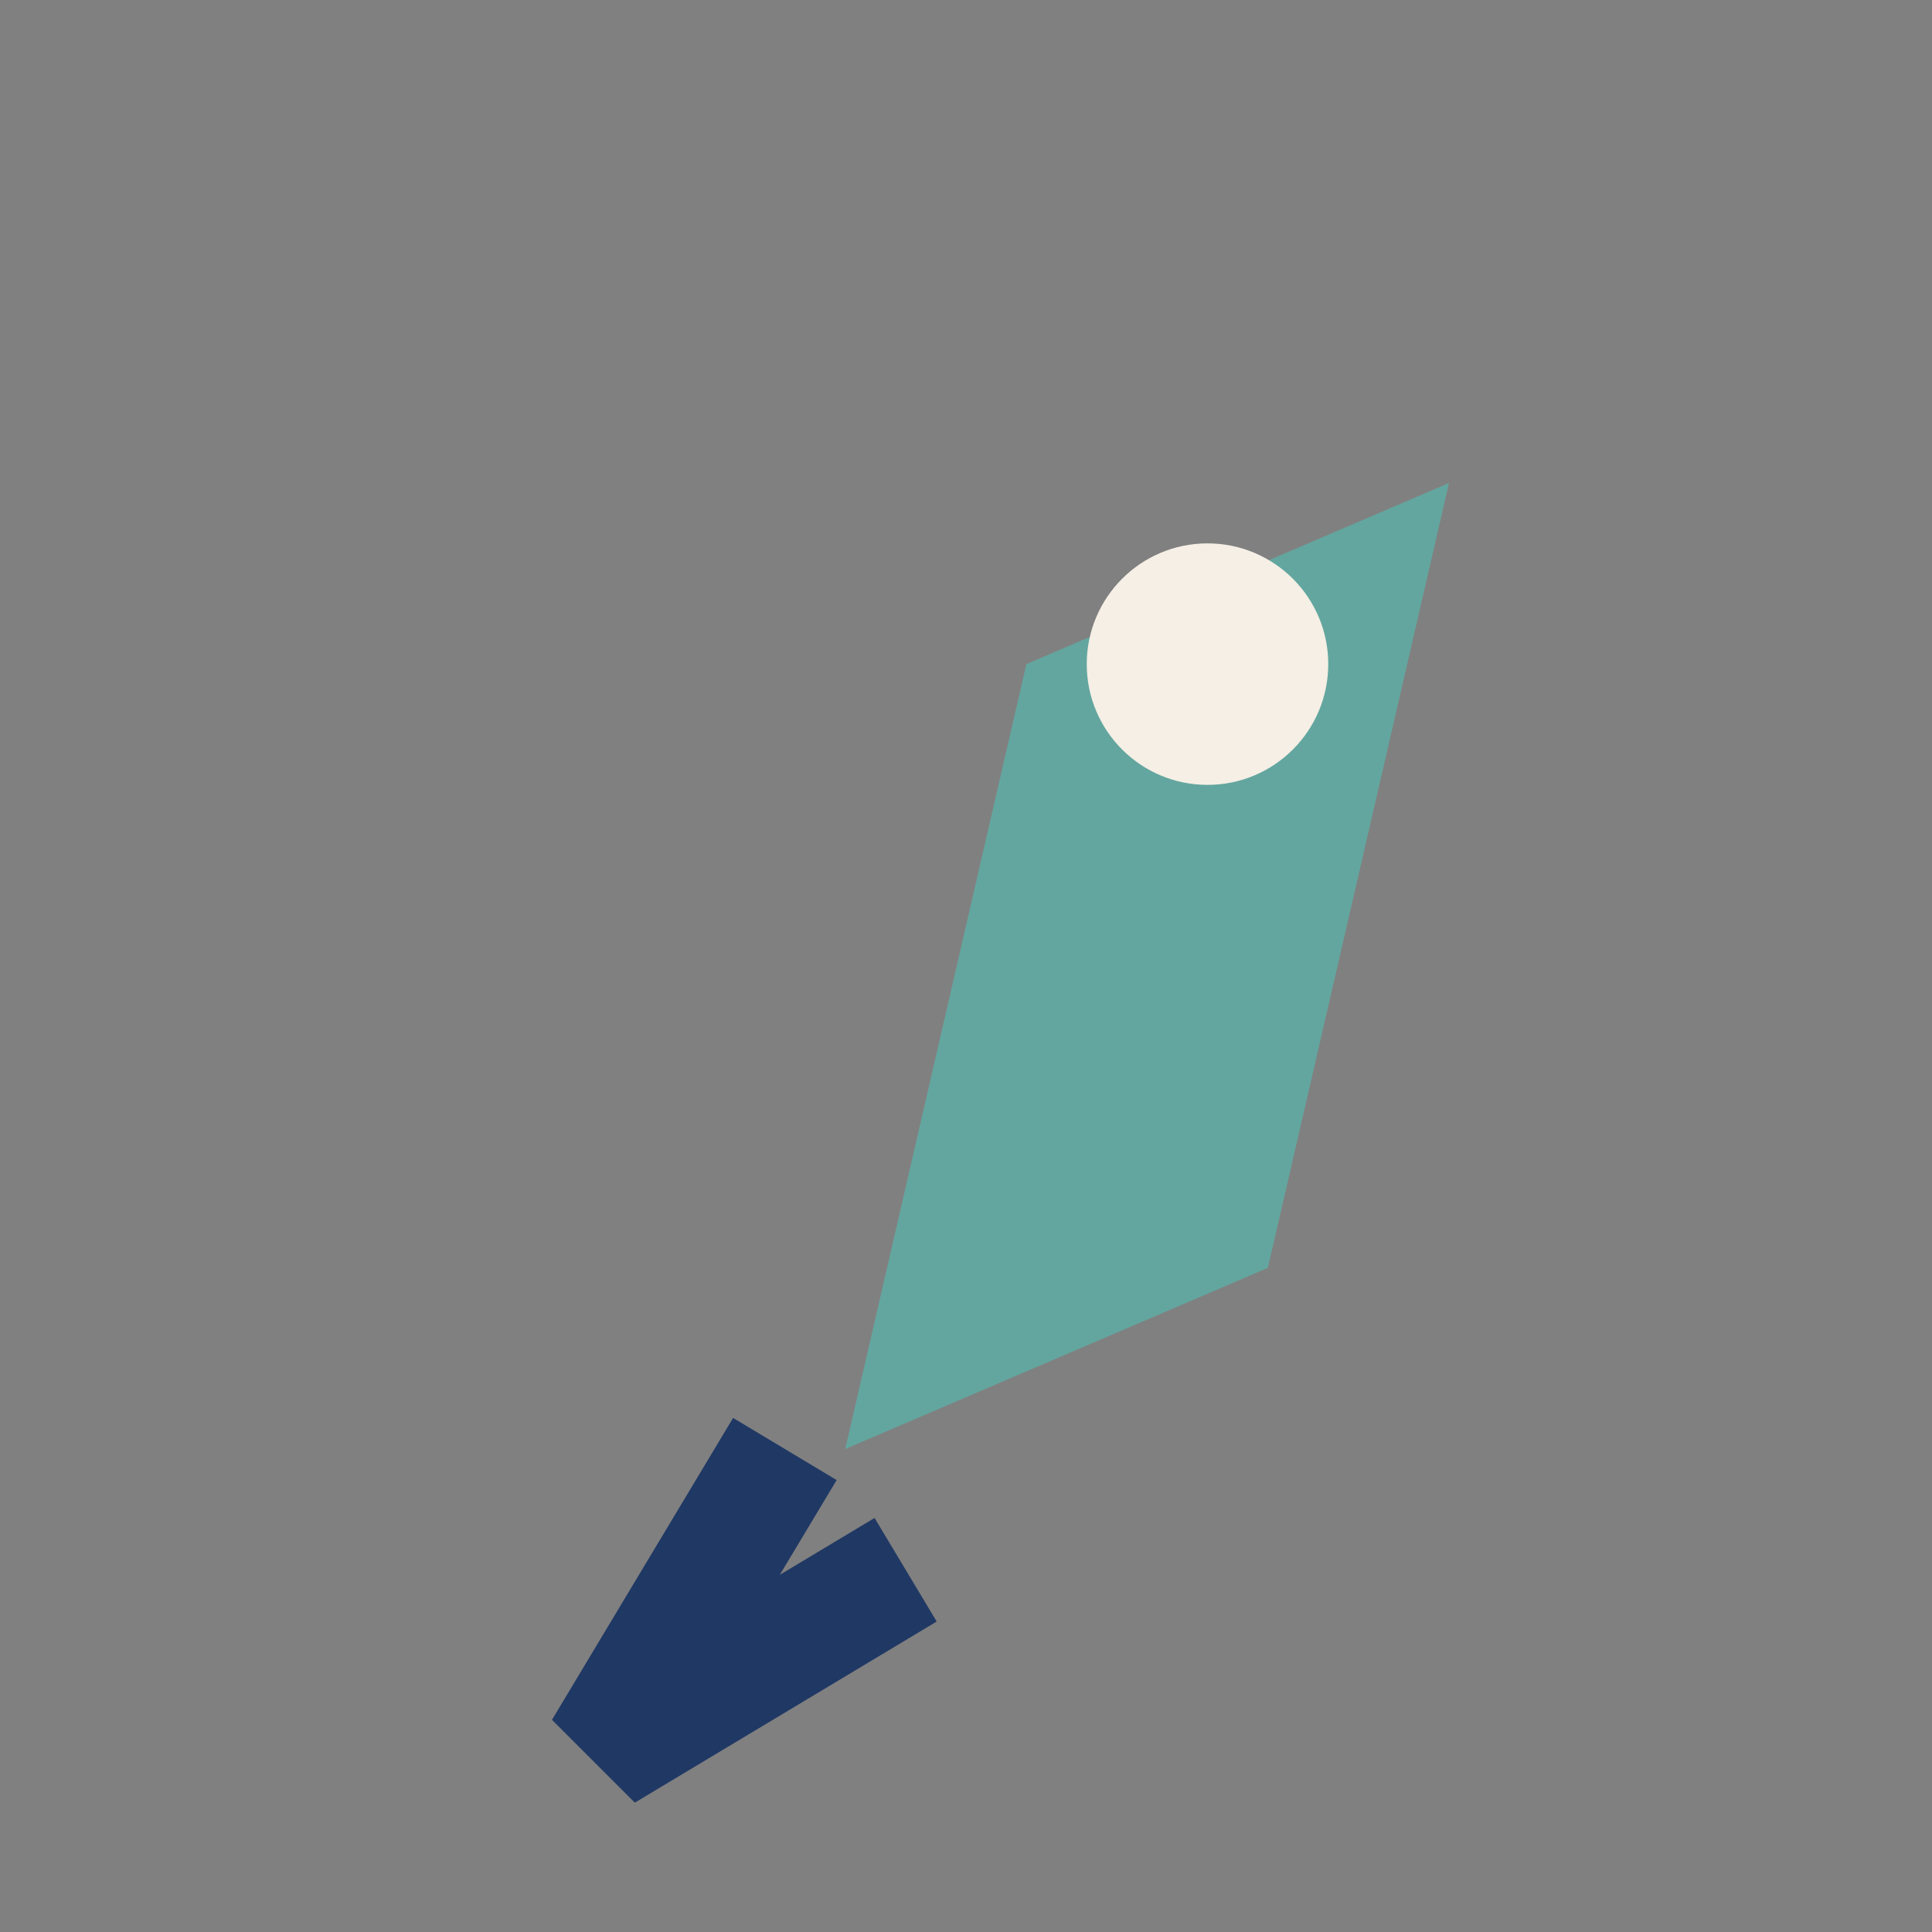 <?xml version="1.0" encoding="UTF-8"?>
<svg xmlns="http://www.w3.org/2000/svg" width="32" height="32" viewBox="0 0 32 32"><rect x="0" y="0" width="32" height="32" fill="#808080" stroke="none"/><path d="M24 8l-3 13-7 3 3-13z" fill="#63A69F"/><circle cx="20" cy="11" r="2" fill="#F5EFE6"/><path d="M13 24l-3 5 5-3" stroke="#203864" stroke-width="2" fill="none"/></svg>